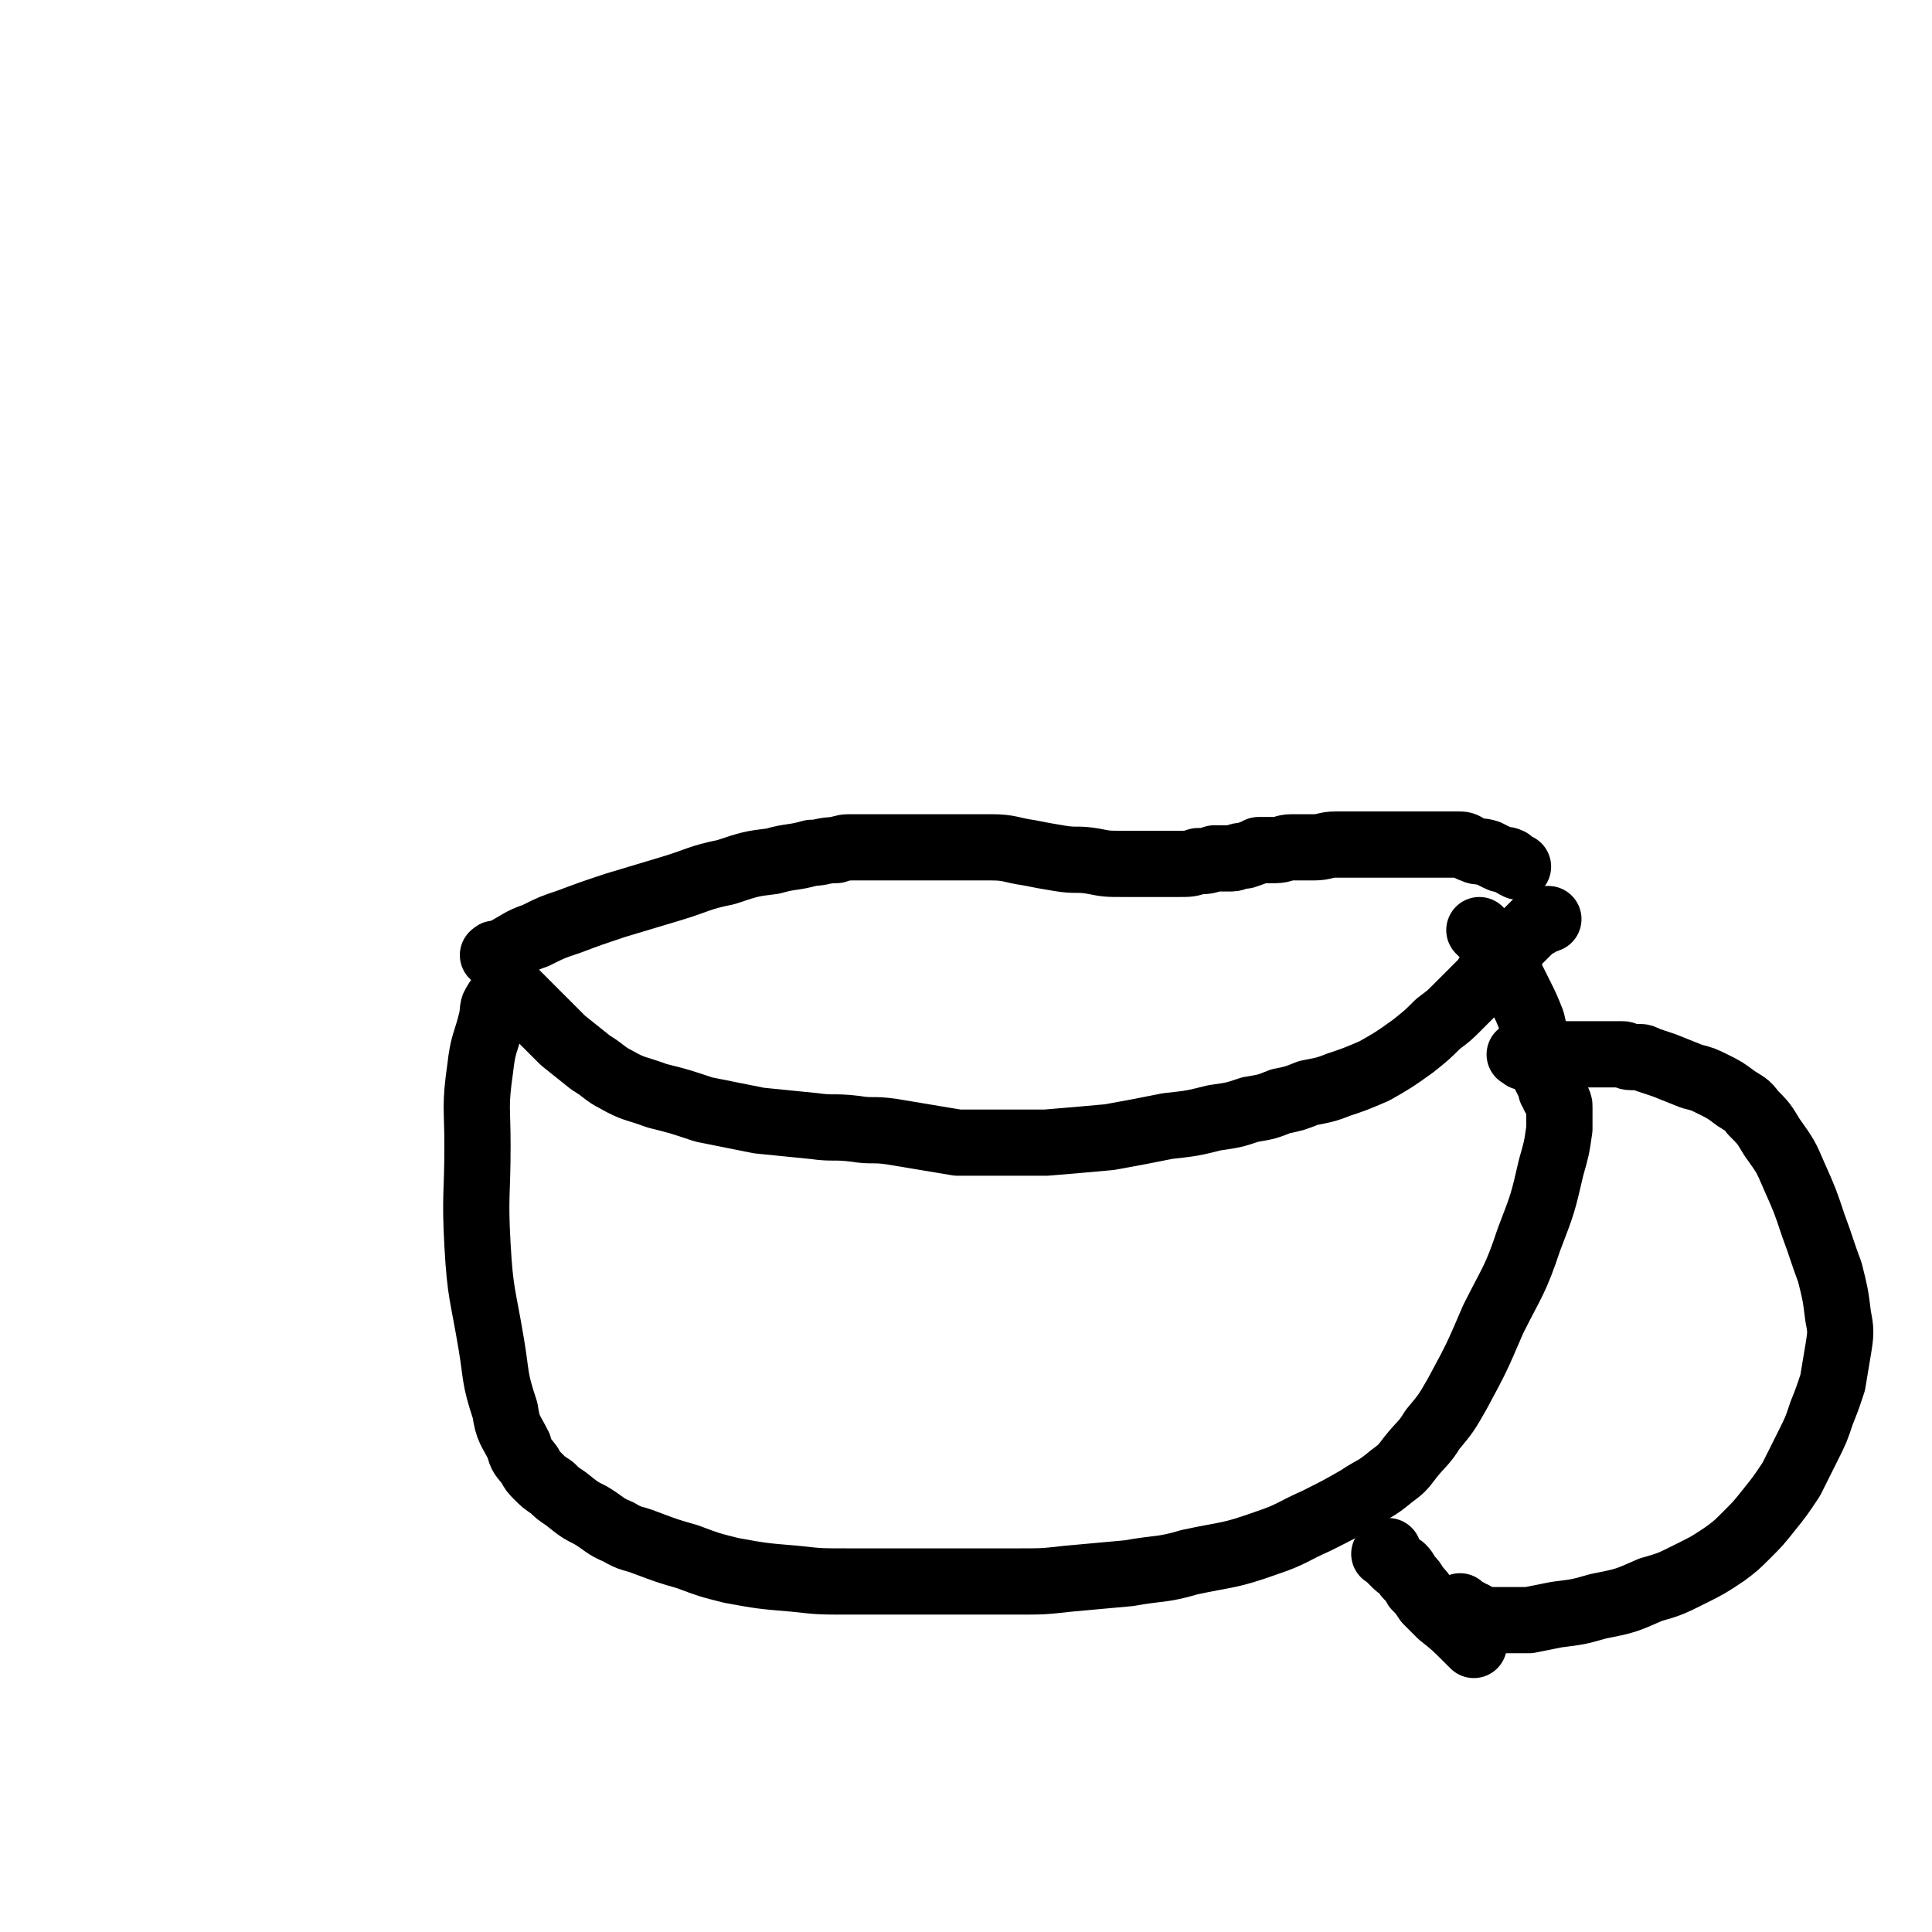 <svg viewBox='0 0 700 700' version='1.1' xmlns='http://www.w3.org/2000/svg' xmlns:xlink='http://www.w3.org/1999/xlink'><g fill='none' stroke='#000000' stroke-width='24' stroke-linecap='round' stroke-linejoin='round'><path d='M181,364c-1,-1 -1,-2 -1,-1 -2,2 -1,3 -2,7 -2,8 -3,8 -4,17 -2,14 -1,14 -1,28 0,18 -1,18 0,36 1,18 2,18 5,36 2,12 1,12 5,24 1,7 2,7 5,13 1,4 1,3 4,7 1,2 1,2 3,4 2,2 2,2 5,4 2,2 2,2 5,4 5,4 5,4 9,6 5,3 5,4 10,6 5,3 5,2 10,4 8,3 8,3 15,5 8,3 8,3 16,5 11,2 11,2 23,3 9,1 9,1 19,1 11,0 11,0 23,0 9,0 9,0 19,0 10,0 10,0 20,0 9,0 9,0 18,-1 11,-1 11,-1 22,-2 11,-2 12,-1 22,-4 14,-3 14,-2 28,-7 9,-3 9,-4 18,-8 8,-4 8,-4 15,-8 6,-4 6,-3 12,-8 4,-3 4,-3 7,-7 4,-5 5,-5 8,-10 5,-6 5,-6 9,-13 7,-13 7,-13 13,-27 7,-14 8,-14 13,-29 5,-13 5,-13 8,-26 2,-7 2,-7 3,-14 0,-4 0,-4 0,-8 0,-1 0,-1 -1,-3 0,0 0,0 -1,-1 0,-1 0,-1 -1,-2 0,-1 0,-1 -1,-3 -1,-2 -1,-2 -2,-4 -1,-4 0,-5 -2,-9 -1,-4 -1,-5 -2,-9 -2,-5 -2,-5 -4,-9 -2,-4 -2,-4 -4,-8 -2,-3 -2,-3 -4,-5 -1,-2 0,-2 -1,-4 -1,-2 -1,-2 -3,-4 -1,-1 -1,-1 -2,-2 0,0 0,0 -1,-1 0,0 0,0 0,0 '/><path d='M552,383c-1,-1 -2,-1 -1,-1 2,-1 3,0 6,0 13,0 13,0 25,0 3,0 3,0 6,0 1,0 1,1 3,1 1,0 1,0 3,0 1,0 1,0 3,1 3,1 3,1 6,2 5,2 5,2 10,4 4,1 4,1 8,3 4,2 4,2 8,5 3,2 4,2 6,5 4,4 4,4 7,9 5,7 5,7 8,14 4,9 4,9 7,18 3,8 3,9 6,17 2,8 2,8 3,16 1,5 1,6 0,12 -1,6 -1,6 -2,12 -2,6 -2,6 -4,11 -2,6 -2,6 -5,12 -3,6 -3,6 -6,12 -4,6 -4,6 -8,11 -4,5 -4,5 -8,9 -4,4 -4,4 -8,7 -6,4 -6,4 -12,7 -8,4 -8,4 -15,6 -9,4 -9,4 -19,6 -7,2 -7,2 -15,3 -5,1 -5,1 -10,2 -3,0 -3,0 -7,0 -3,0 -3,0 -5,0 -2,0 -3,0 -4,0 -2,0 -2,-1 -4,-2 -1,0 -1,0 -2,-1 -1,0 -1,0 -2,-1 0,0 0,0 -1,-1 0,0 0,0 0,0 '/><path d='M188,361c-1,-1 -2,-2 -1,-1 0,0 1,1 3,3 7,7 7,7 14,14 5,4 5,4 10,8 5,3 5,4 9,6 7,4 7,3 15,6 8,2 8,2 17,5 10,2 10,2 20,4 10,1 10,1 20,2 7,1 7,0 15,1 6,1 6,0 13,1 6,1 6,1 12,2 6,1 6,1 12,2 8,0 8,0 16,0 8,0 8,0 16,0 12,-1 12,-1 23,-2 11,-2 11,-2 21,-4 9,-1 9,-1 17,-3 7,-1 7,-1 13,-3 6,-1 6,-1 11,-3 5,-1 5,-1 10,-3 5,-1 6,-1 11,-3 6,-2 6,-2 13,-5 7,-4 7,-4 14,-9 5,-4 5,-4 9,-8 4,-3 4,-3 7,-6 3,-3 3,-3 6,-6 2,-2 2,-2 4,-4 1,-2 1,-2 3,-4 1,-1 1,-2 3,-3 2,-2 2,-2 4,-4 1,-2 1,-2 3,-4 1,-1 1,-1 3,-3 1,-1 1,-1 2,-2 1,0 1,0 2,-1 1,0 1,0 2,-1 0,0 0,0 1,0 '/><path d='M180,347c-1,-1 -2,-1 -1,-1 0,-1 1,0 3,-1 6,-3 6,-4 12,-6 6,-3 6,-3 12,-5 8,-3 8,-3 17,-6 10,-3 10,-3 20,-6 10,-3 10,-4 20,-6 9,-3 9,-3 17,-4 7,-2 7,-1 14,-3 4,0 4,-1 9,-1 3,-1 3,-1 6,-1 3,0 3,0 6,0 3,0 3,0 6,0 5,0 5,0 11,0 7,0 7,0 14,0 7,0 7,0 13,0 7,0 7,1 14,2 5,1 5,1 11,2 6,1 6,0 12,1 5,1 5,1 11,1 5,0 5,0 10,0 5,0 5,0 10,0 4,0 4,0 7,-1 3,0 3,0 6,-1 3,0 3,0 6,0 2,0 2,-1 5,-1 3,-1 3,-1 5,-2 3,0 3,0 6,0 3,0 3,-1 6,-1 4,0 4,0 8,0 4,0 4,-1 8,-1 5,0 5,0 9,0 4,0 4,0 7,0 3,0 3,0 6,0 3,0 3,0 6,0 3,0 3,0 5,0 3,0 3,0 6,0 3,0 3,0 6,0 2,0 2,1 5,2 2,1 2,0 5,1 2,1 2,1 4,2 2,1 2,0 4,1 1,1 1,1 3,2 0,0 0,0 0,0 '/><path d='M534,596c-1,-1 -1,-1 -1,-1 -1,-1 -1,-1 -1,-1 -5,-5 -5,-5 -10,-9 -3,-3 -3,-3 -5,-5 -2,-3 -2,-3 -4,-5 -1,-2 -1,-2 -3,-4 -1,-1 0,-1 -2,-3 0,0 -1,0 -2,-1 -1,-1 -1,-1 -2,-2 0,0 0,0 -1,-1 0,0 0,0 -1,-1 0,0 -1,0 0,0 0,-1 0,-1 1,-1 '/></g>
</svg>